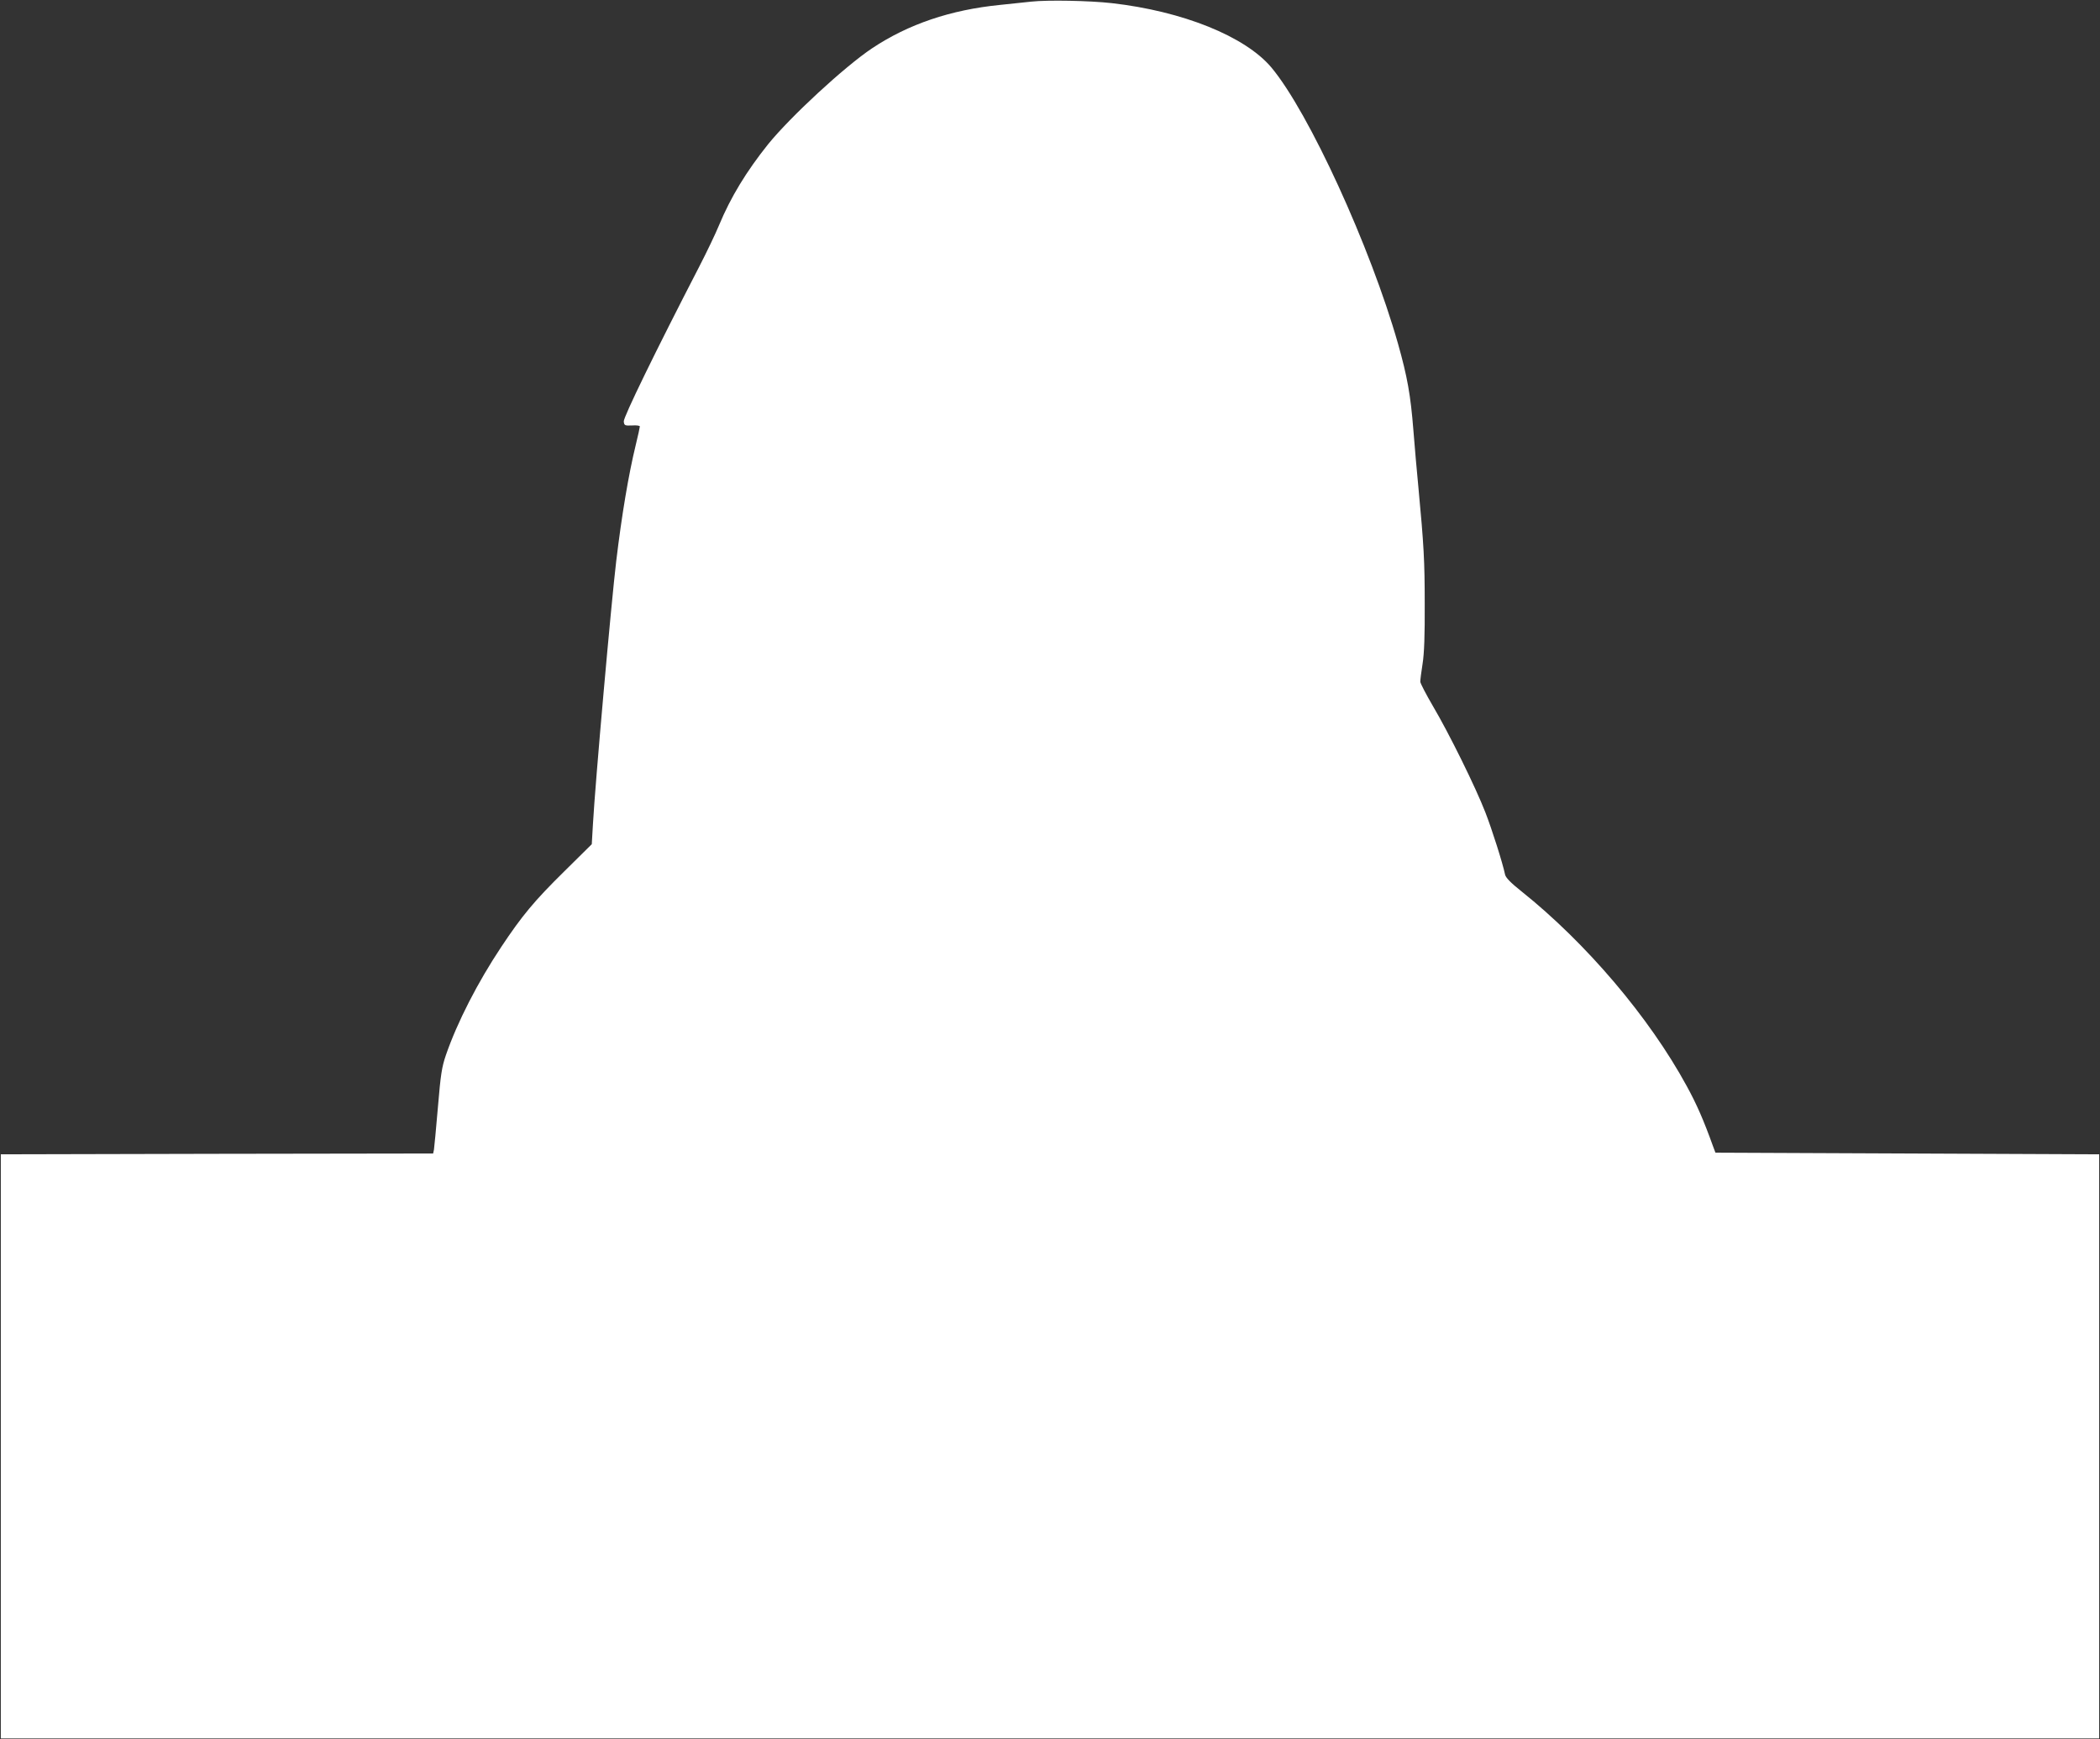<?xml version="1.0" standalone="no"?>
<!DOCTYPE svg PUBLIC "-//W3C//DTD SVG 20010904//EN"
 "http://www.w3.org/TR/2001/REC-SVG-20010904/DTD/svg10.dtd">
<svg version="1.0" xmlns="http://www.w3.org/2000/svg"
 width="1280pt" height="1060pt" viewBox="0 0 1280 1060"
 preserveAspectRatio="xMidYMid meet">
<rect x="0" y="0" width="1280" height="1060" fill="#333333" stroke="none"/>
<g transform="translate(0,1060) scale(0.1,-0.1)"
fill="#ffffff" stroke="none">
<path d="M6285 10590 c-44 -5 -129 -14 -190 -20 -301 -30 -558 -117 -779 -264
-168 -112 -499 -418 -635 -586 -131 -164 -227 -321 -298 -492 -21 -51 -75
-164 -121 -253 -267 -517 -463 -919 -460 -944 3 -24 6 -26 51 -24 26 2 47 -1
47 -6 0 -5 -11 -56 -25 -113 -44 -181 -85 -425 -119 -708 -29 -240 -128 -1349
-142 -1605 l-7 -120 -167 -165 c-184 -181 -259 -272 -384 -460 -144 -216 -269
-460 -338 -660 -25 -73 -32 -117 -49 -320 -11 -129 -22 -245 -24 -257 l-5 -23
-1318 -2 -1317 -3 0 -1780 0 -1780 6395 0 6395 0 0 1780 0 1780 -1170 5 -1169
5 -15 40 c-56 156 -100 257 -160 366 -228 419 -613 872 -1009 1188 -63 50 -94
82 -98 100 -15 72 -80 276 -120 379 -60 155 -223 485 -319 647 -42 72 -77 139
-78 150 0 11 6 61 14 110 10 62 14 175 13 365 0 260 -5 354 -39 715 -8 83 -22
237 -30 342 -17 216 -37 327 -94 529 -168 590 -543 1409 -771 1682 -159 190
-541 344 -975 393 -133 15 -390 20 -490 9z"/>
</g>
</svg>
